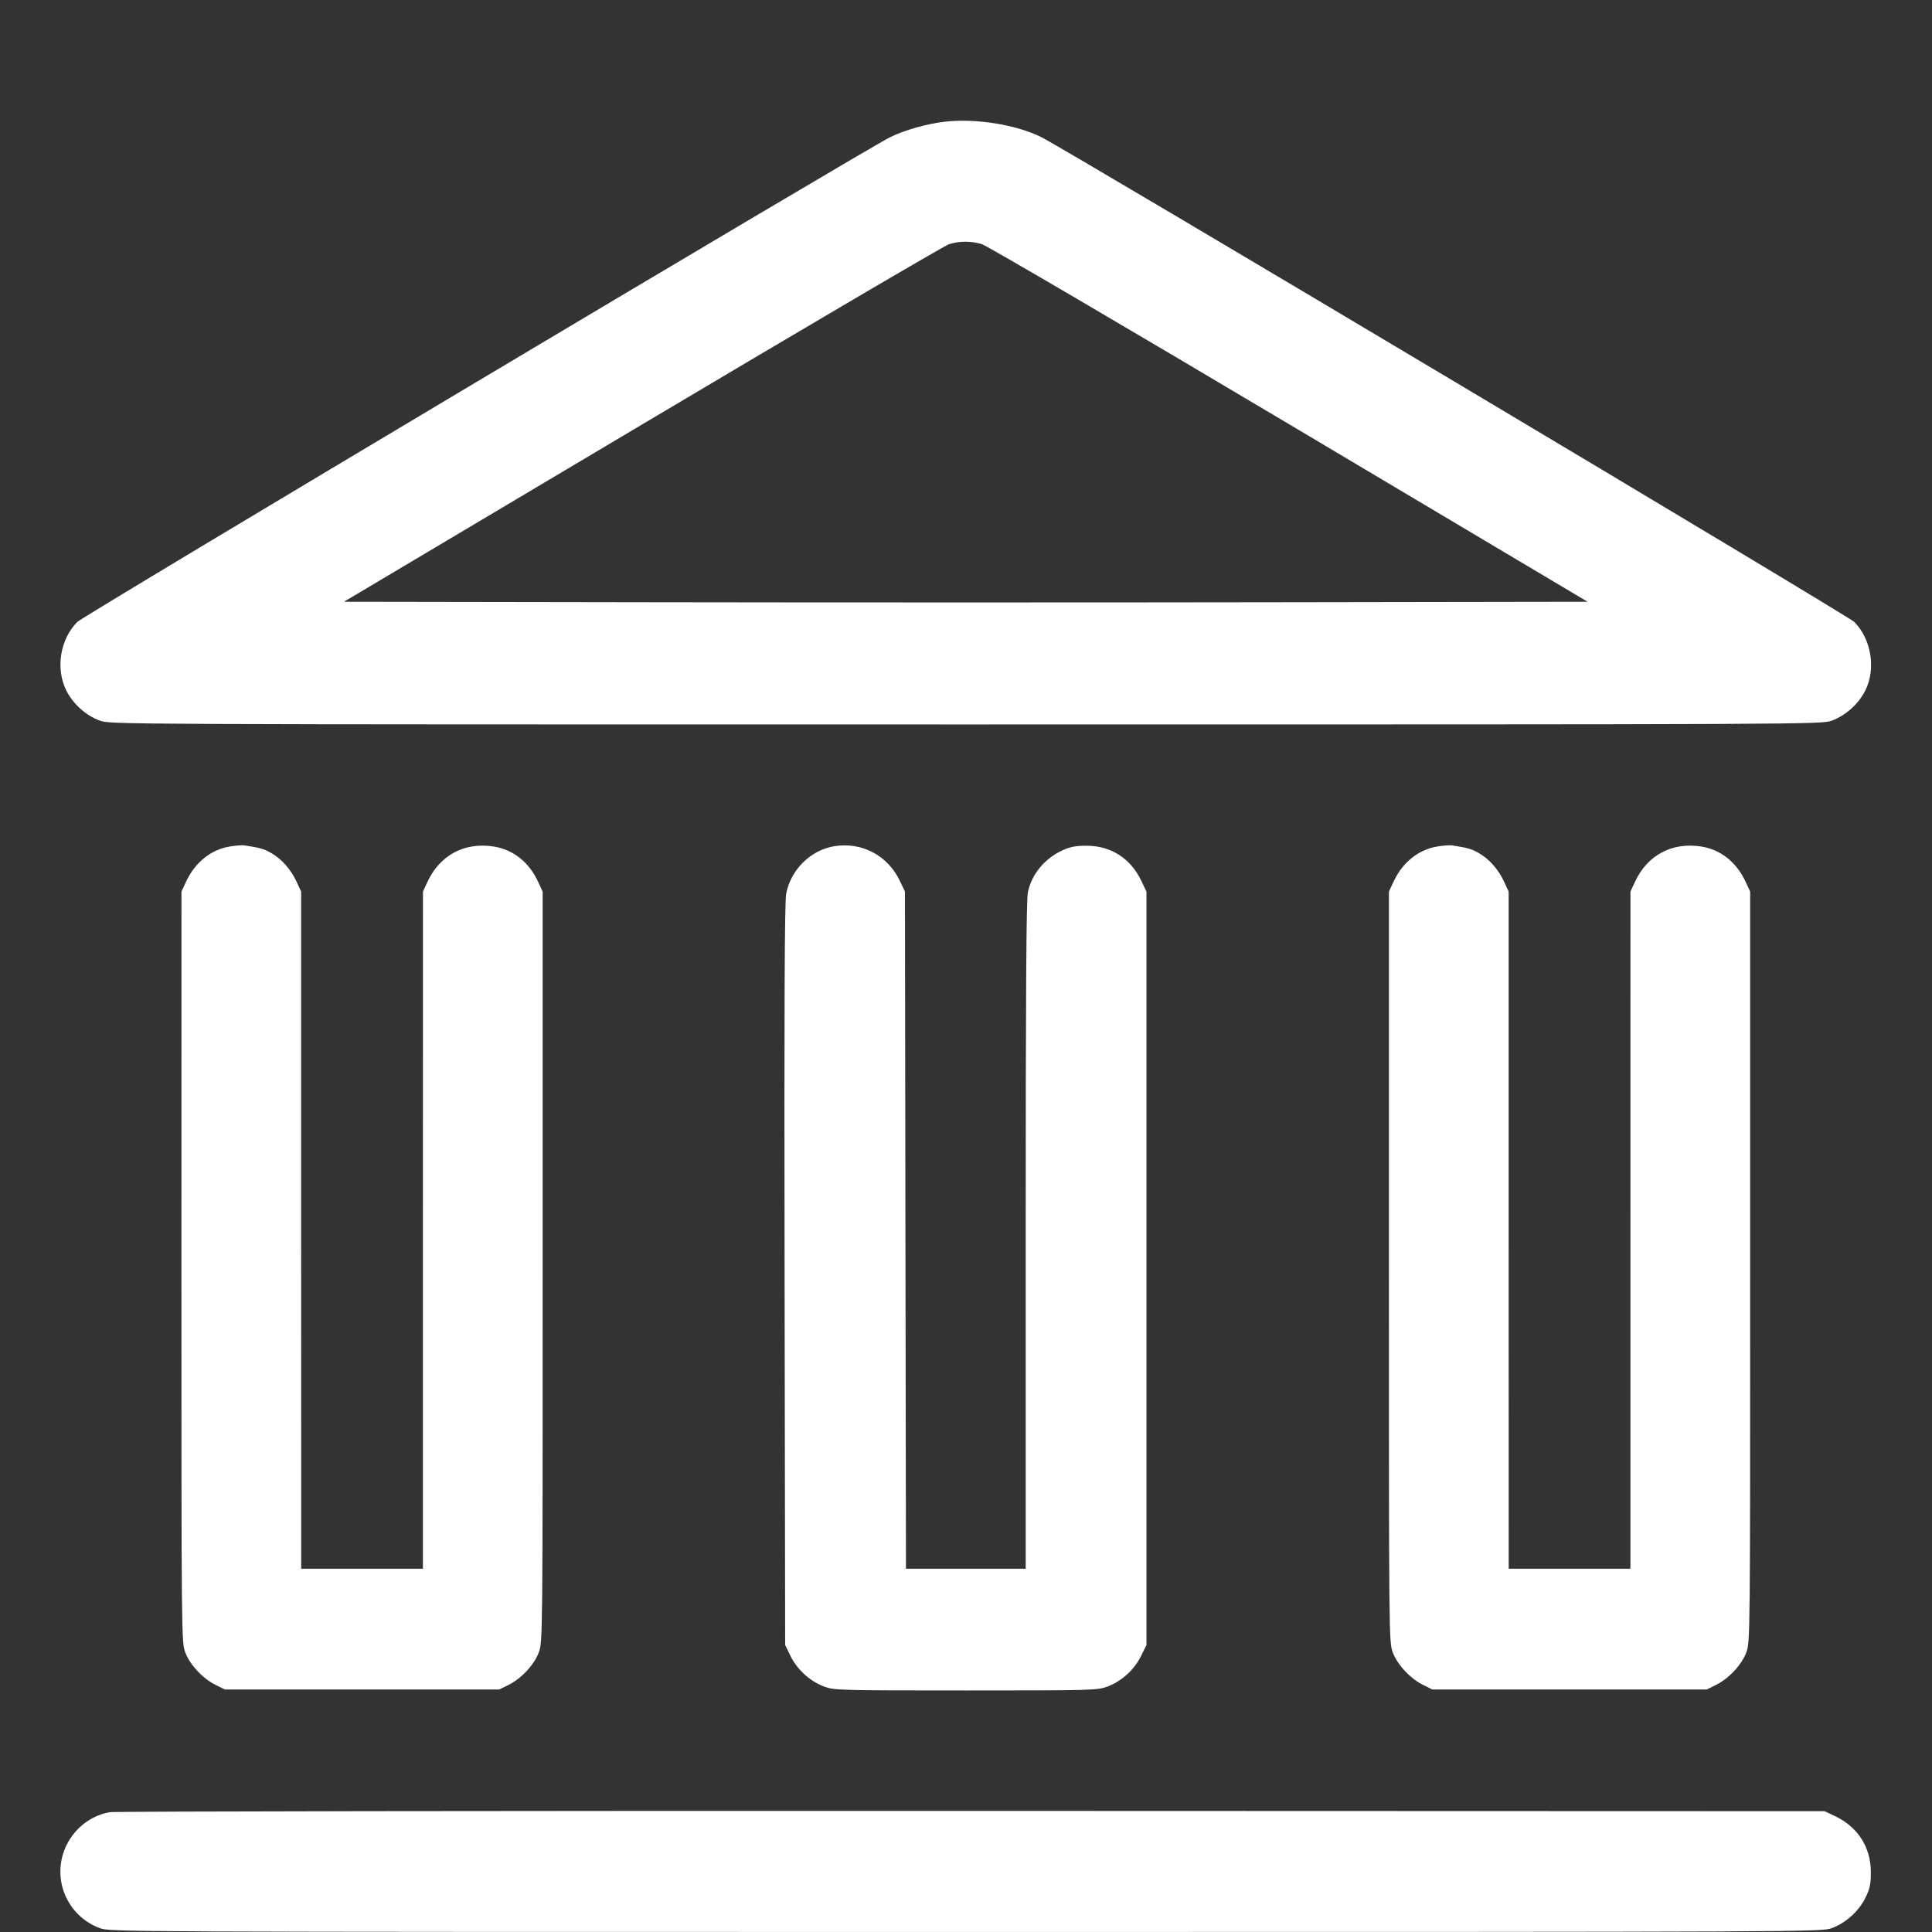 <svg width="40" height="40" viewBox="0 0 40 40" fill="none" xmlns="http://www.w3.org/2000/svg">
<rect x="0" y="0" width="40" height="40" fill="#333333" stroke="none"/>
<path fill-rule="evenodd" clip-rule="evenodd" d="M19.575 2.518C19.197 2.56 18.726 2.693 18.424 2.843C17.894 3.107 1.731 12.746 1.602 12.875C1.247 13.23 1.147 13.835 1.369 14.289C1.506 14.568 1.771 14.809 2.061 14.918C2.279 14.999 2.28 14.999 19.996 14.999C37.712 14.999 37.713 14.999 37.93 14.918C38.221 14.809 38.486 14.568 38.623 14.287C38.843 13.841 38.741 13.227 38.39 12.876C38.26 12.745 22.096 3.107 21.559 2.839C21.046 2.583 20.213 2.448 19.575 2.518ZM19.646 5.057C19.553 5.086 16.697 6.764 13.299 8.785L7.121 12.459L13.558 12.469C17.099 12.475 22.892 12.475 26.433 12.469L32.87 12.459L26.693 8.785C23.295 6.764 20.432 5.086 20.329 5.055C20.101 4.986 19.871 4.987 19.646 5.057ZM4.763 17.525C4.369 17.588 4.039 17.853 3.851 18.256L3.757 18.459L3.756 26.227C3.756 33.92 3.757 33.998 3.836 34.212C3.933 34.469 4.199 34.754 4.467 34.886L4.656 34.979H7.496H10.336L10.525 34.886C10.793 34.754 11.059 34.469 11.155 34.212C11.235 33.998 11.236 33.92 11.235 26.227L11.235 18.459L11.141 18.256C10.951 17.848 10.625 17.59 10.221 17.526C9.618 17.432 9.108 17.703 8.851 18.256L8.757 18.459L8.756 25.469L8.756 32.479H7.496H6.236L6.235 25.469L6.235 18.459L6.141 18.256C6.021 18 5.839 17.792 5.623 17.665C5.473 17.577 5.382 17.551 5.056 17.502C5.012 17.496 4.88 17.506 4.763 17.525ZM17.273 17.52C16.783 17.6 16.372 18.006 16.277 18.503C16.244 18.674 16.235 20.847 16.244 26.399L16.256 34.059L16.368 34.288C16.506 34.568 16.771 34.809 17.061 34.918C17.272 34.996 17.362 34.999 19.996 34.999C22.63 34.999 22.719 34.996 22.93 34.918C23.221 34.809 23.486 34.568 23.623 34.288L23.736 34.059V26.259V18.459L23.631 18.239C23.409 17.772 23.001 17.51 22.496 17.51C22.267 17.51 22.155 17.532 21.989 17.609C21.624 17.779 21.361 18.1 21.281 18.472C21.248 18.624 21.236 20.597 21.236 25.581V32.479H19.996H18.757L18.746 25.469L18.736 18.459L18.631 18.239C18.38 17.711 17.844 17.427 17.273 17.52ZM29.763 17.525C29.369 17.588 29.038 17.853 28.851 18.256L28.756 18.459L28.756 26.227C28.756 33.92 28.756 33.998 28.836 34.212C28.933 34.469 29.199 34.754 29.467 34.886L29.656 34.979H32.496H35.336L35.525 34.886C35.793 34.754 36.059 34.469 36.155 34.212C36.235 33.998 36.236 33.92 36.235 26.227L36.235 18.459L36.141 18.256C35.951 17.848 35.625 17.59 35.221 17.526C34.618 17.432 34.108 17.703 33.851 18.256L33.757 18.459L33.756 25.469L33.756 32.479H32.496H31.236L31.235 25.469L31.235 18.459L31.141 18.256C31.021 18 30.839 17.792 30.623 17.665C30.473 17.577 30.382 17.551 30.056 17.502C30.012 17.496 29.88 17.506 29.763 17.525ZM2.273 37.519C1.784 37.602 1.379 37.999 1.276 38.496C1.151 39.1 1.483 39.701 2.061 39.918C2.279 39.999 2.28 39.999 19.996 39.999C37.712 39.999 37.713 39.999 37.93 39.918C38.221 39.809 38.486 39.568 38.623 39.288C38.715 39.099 38.734 39.008 38.734 38.759C38.732 38.244 38.466 37.827 37.996 37.603L37.776 37.499L20.116 37.493C10.403 37.49 2.373 37.502 2.273 37.519Z" fill="white"/>
</svg>
